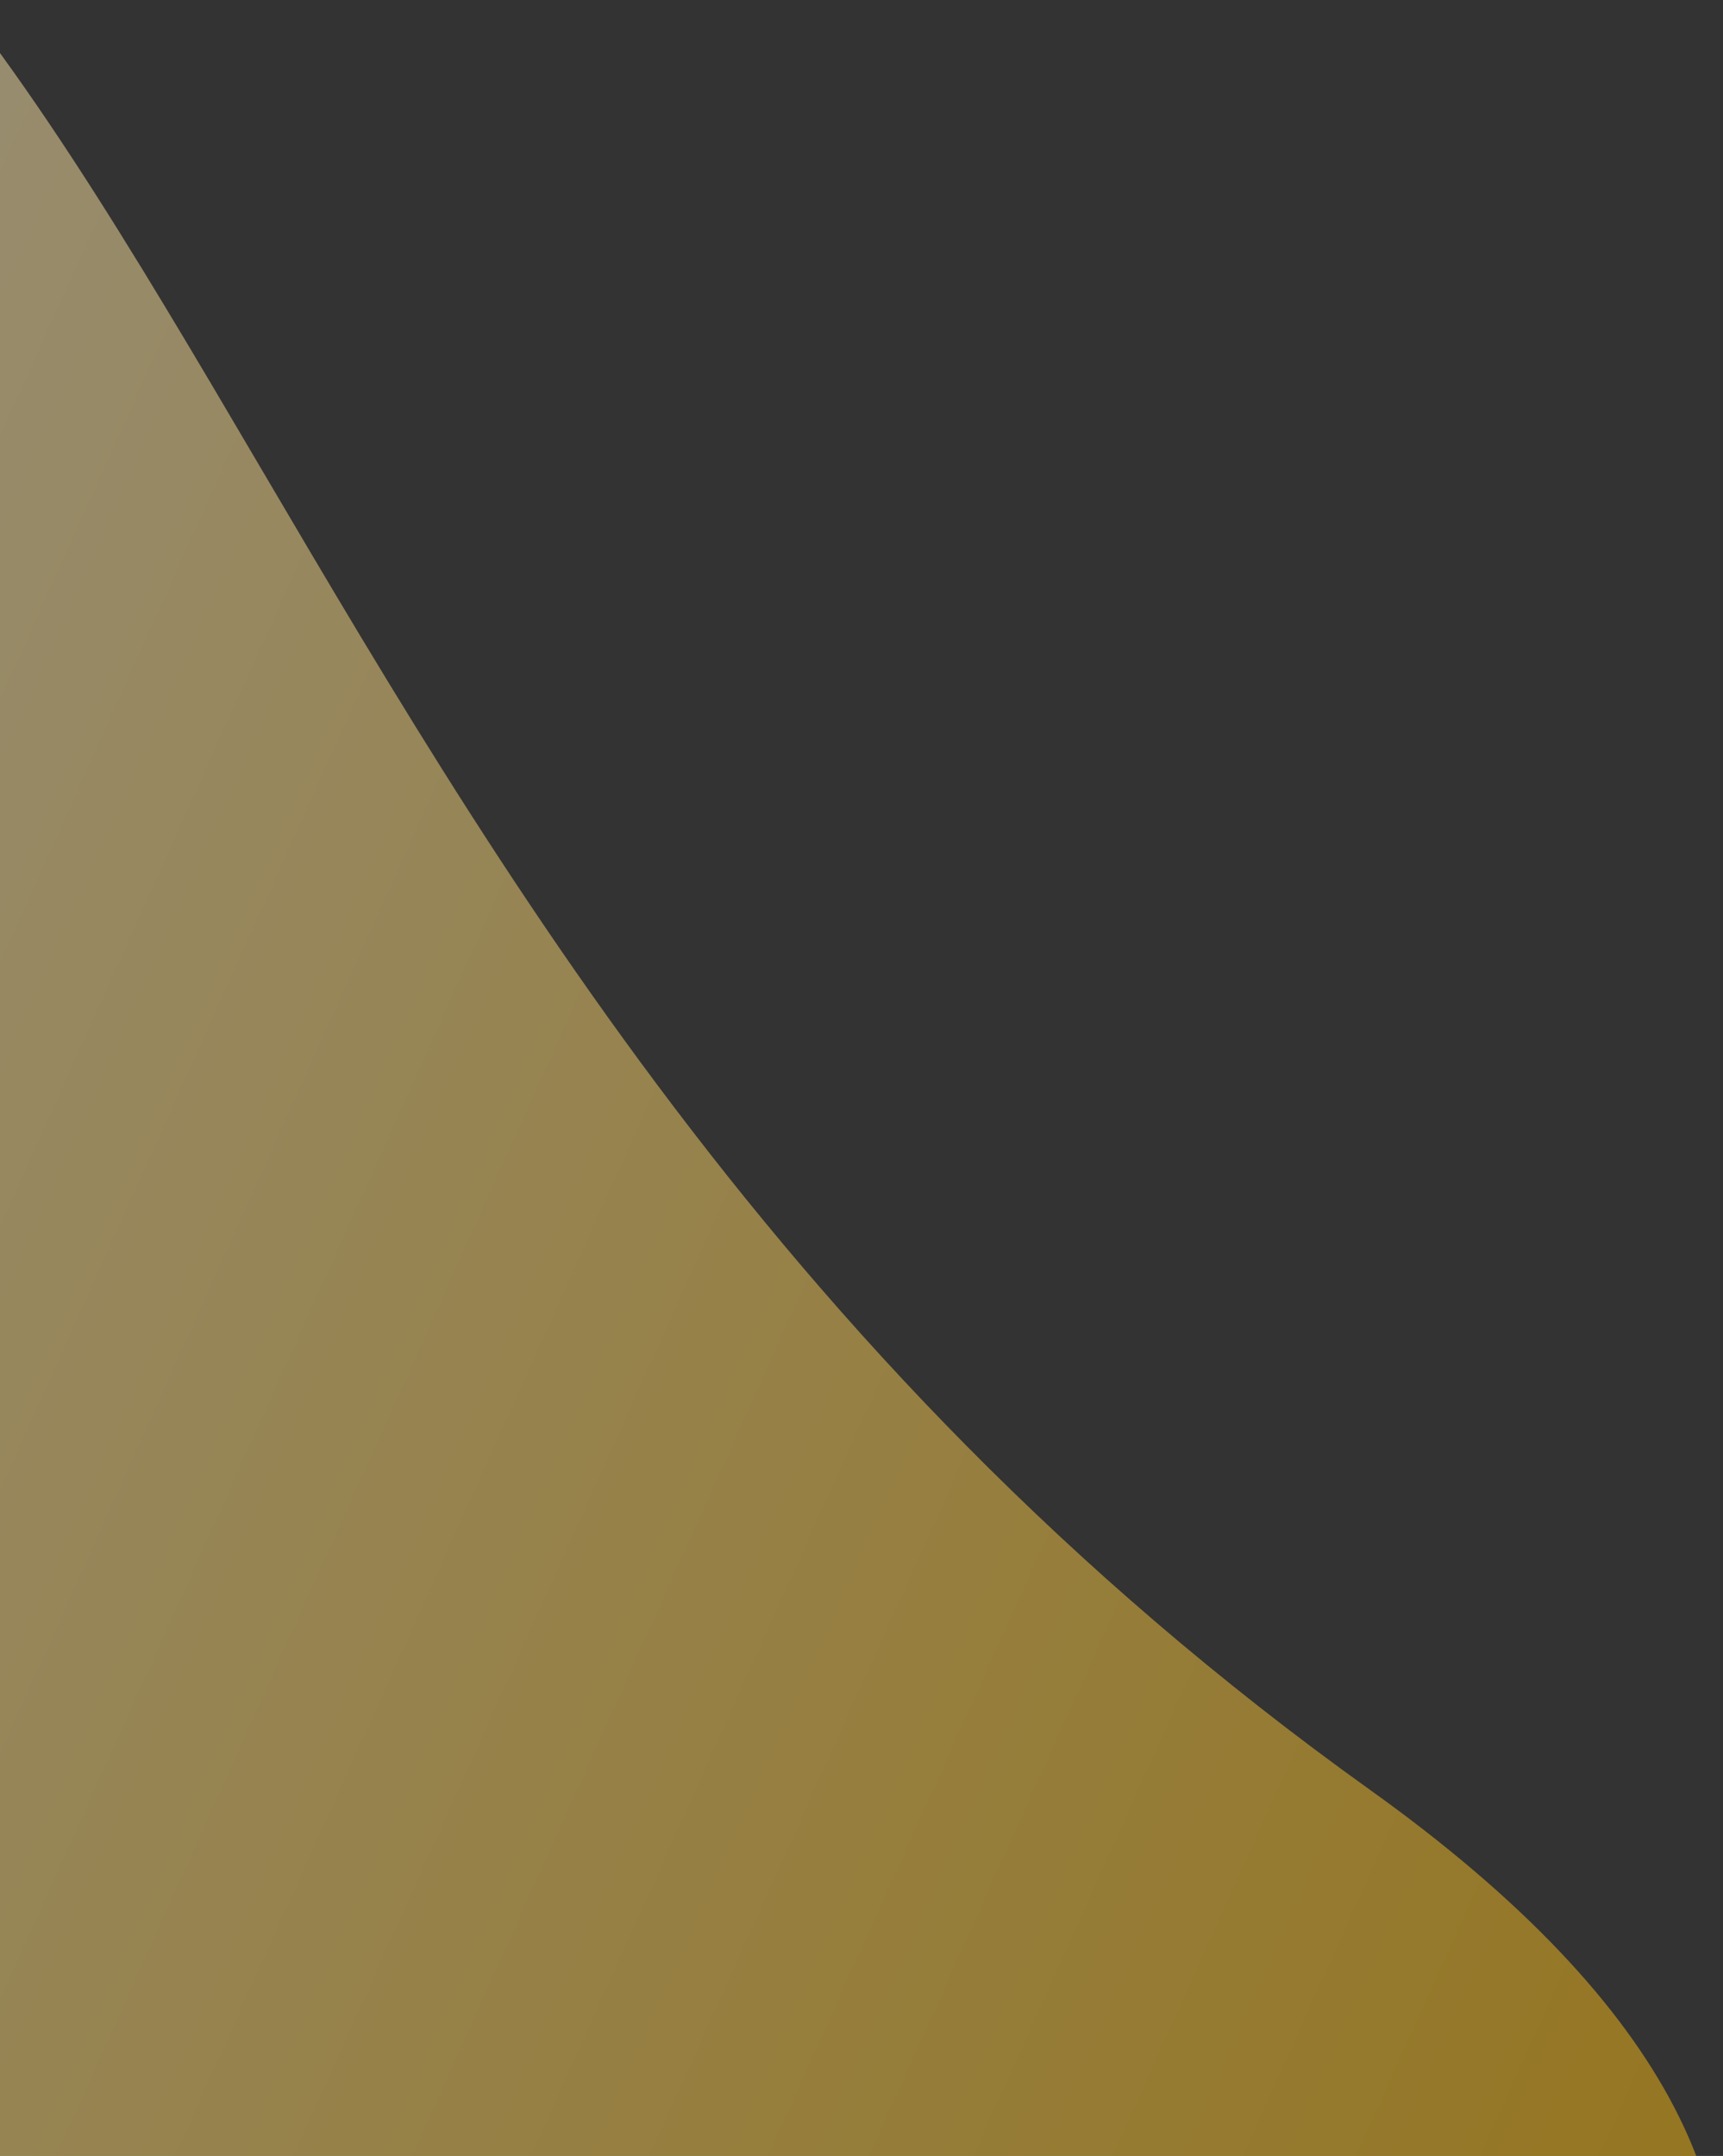 <svg width="215" height="269" viewBox="0 0 215 269" fill="none" xmlns="http://www.w3.org/2000/svg">
<rect x="0" y="0" width="215" height="269" fill="#333333" stroke="none"/>
<g clip-path="url(#clip0_110_1016)">
<path opacity="0.5" d="M170.987 223.348C18.477 114.266 24.885 -45 -88.5 -45C-201.885 -45 -279 96.385 -279 209.923C-279 323.46 -187.084 415.5 -73.699 415.5C39.686 415.5 323.496 332.43 170.987 223.348Z" fill="url(#paint0_linear_110_1016)"/>
</g>
<defs>
<linearGradient id="paint0_linear_110_1016" x1="215" y1="316.744" x2="-234.373" y2="114.3" gradientUnits="userSpaceOnUse">
<stop stop-color="#F7B606"/>
<stop offset="1" stop-color="white"/>
</linearGradient>
<clipPath id="clip0_110_1016">
<rect width="215" height="269" fill="white"/>
</clipPath>
</defs>
</svg>
